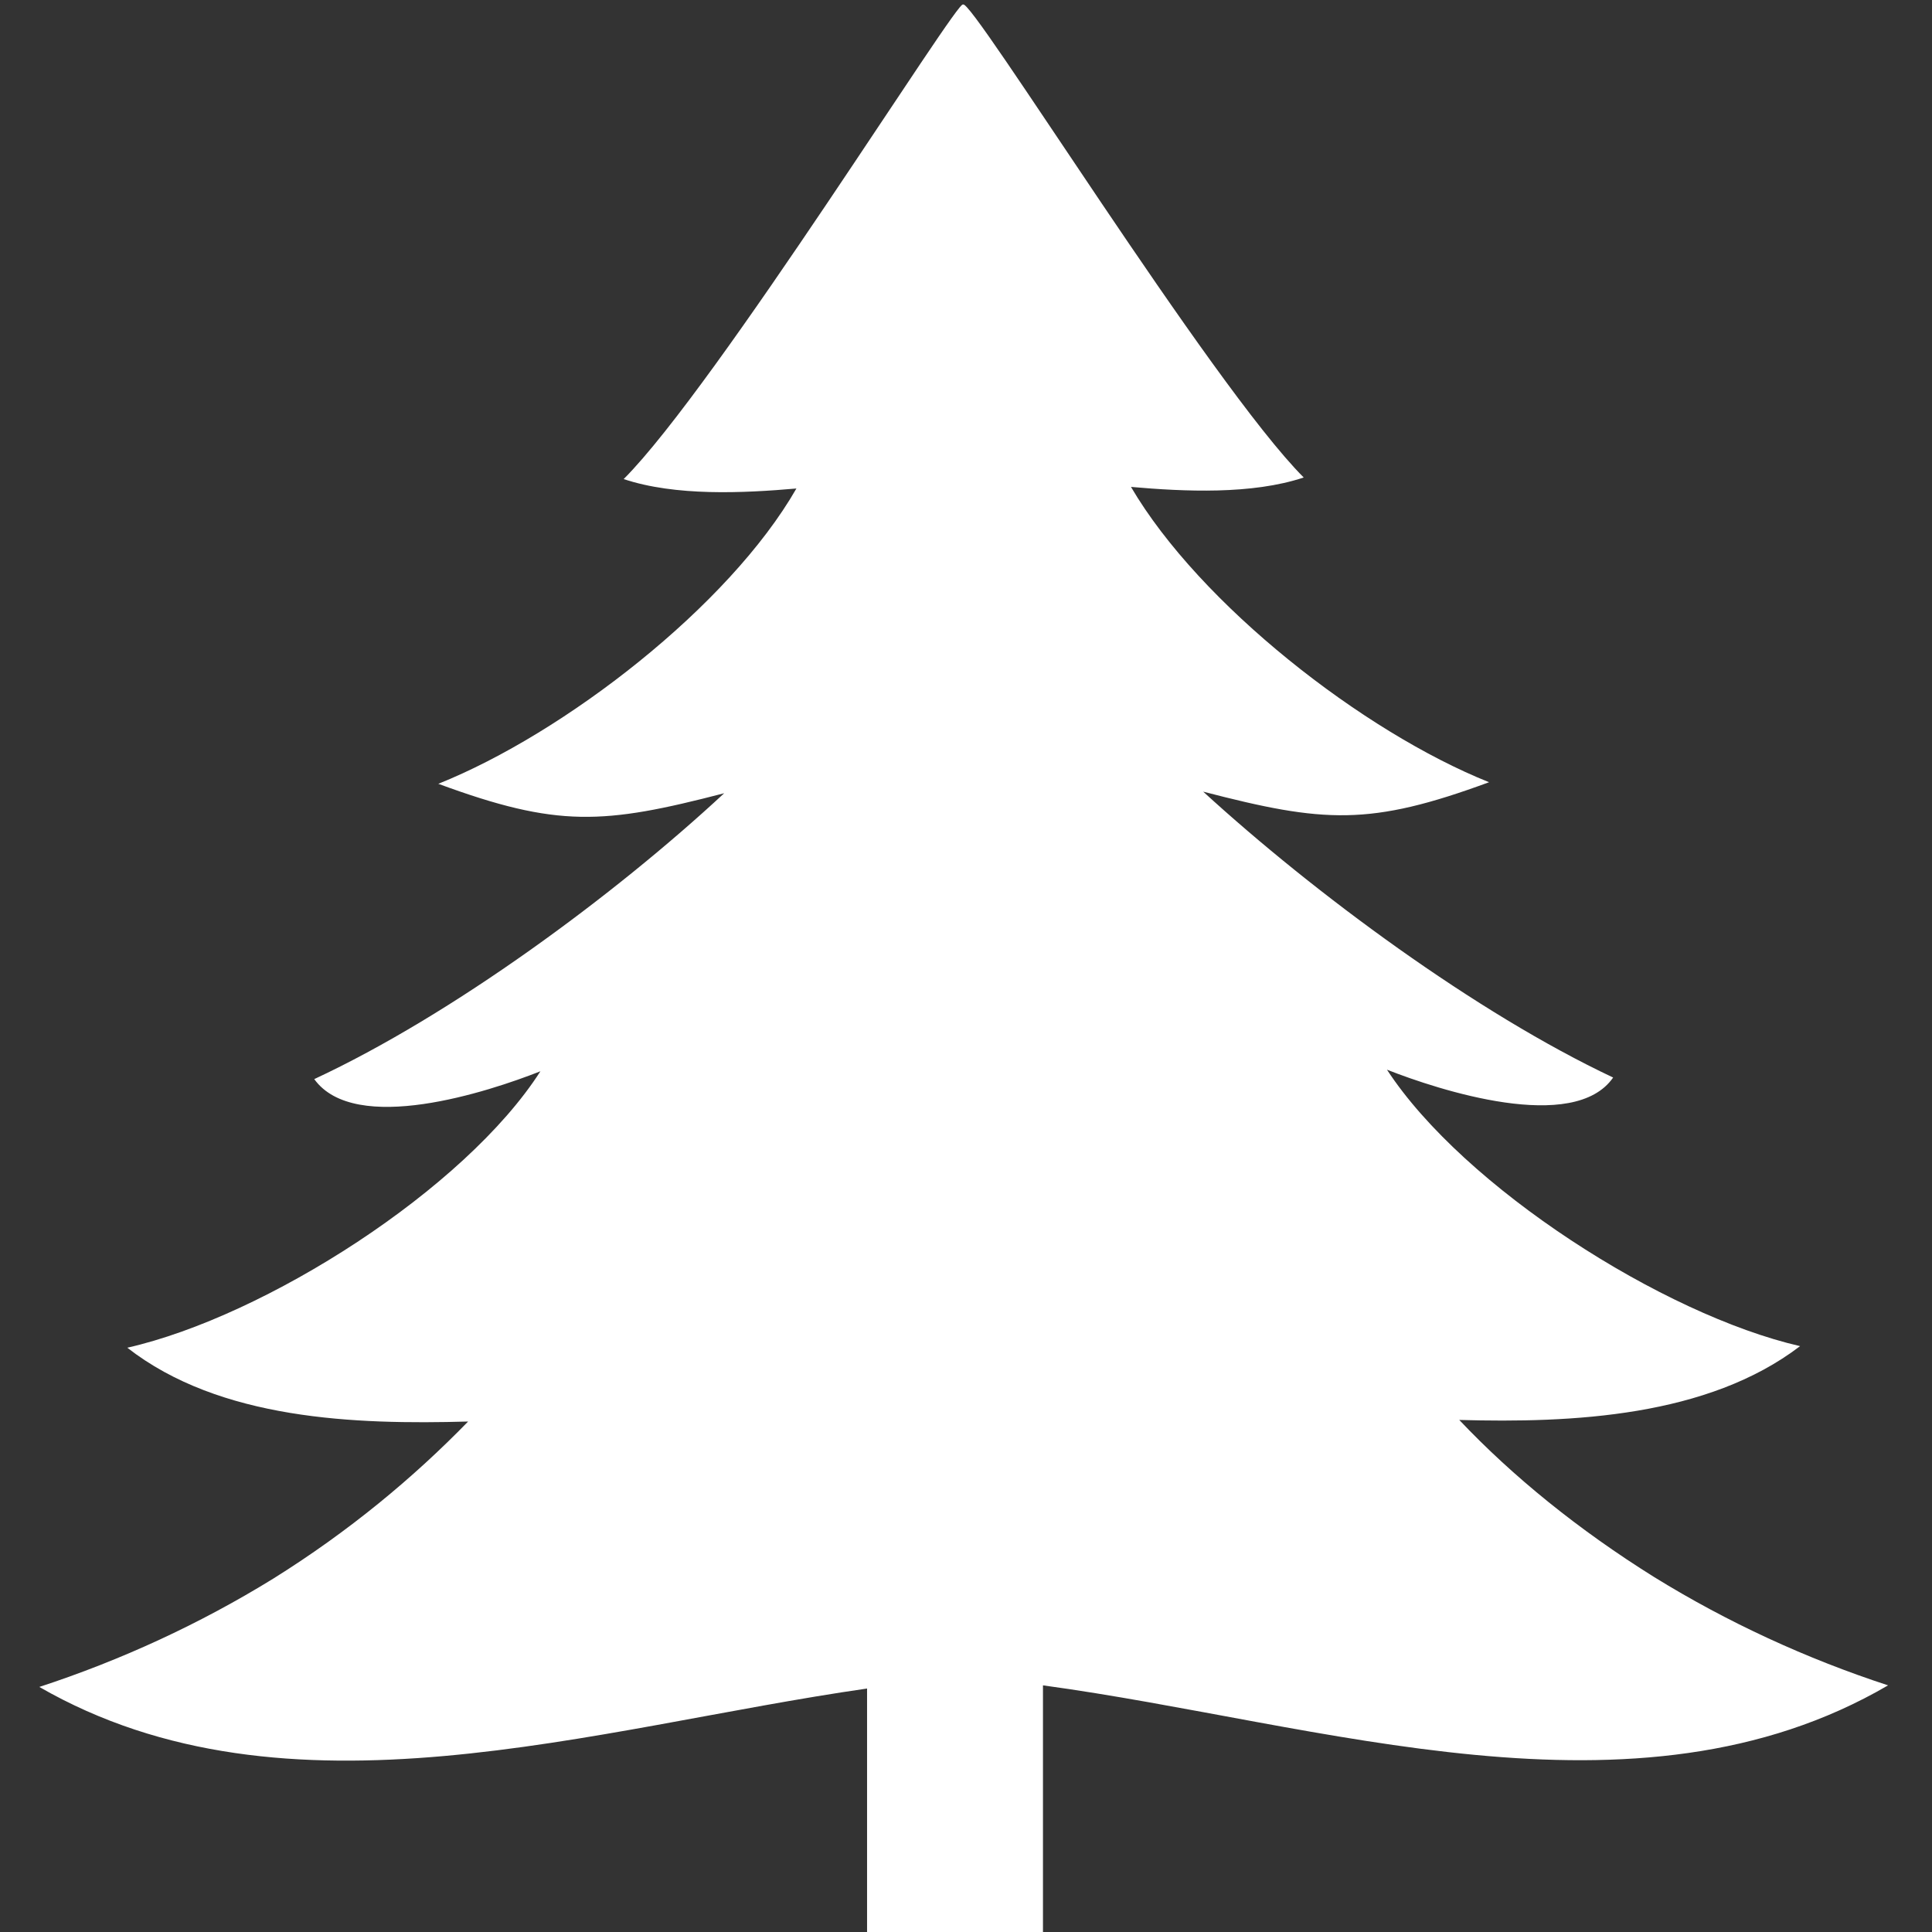 <?xml version="1.0" encoding="UTF-8"?> <svg xmlns="http://www.w3.org/2000/svg" viewBox="0 0 100 100" fill-rule="evenodd"><rect x="0" y="0" width="100" height="100" fill="#333333" stroke="none"/><path d="m53.984 87.234v12.766h-9.105v-12.602c-14.145 2.031-30 7.316-42.844-0.082 4.227-1.383 8.293-3.254 12.113-5.609 3.902-2.438 7.234-5.203 10.082-8.129-5.856 0.164-12.844-0.082-17.641-3.82 7.156-1.625 17.48-8.211 21.383-14.309-2.684 1.059-9.594 3.332-11.707 0.406 7.156-3.332 15.527-9.512 21.219-14.797-6.262 1.625-8.617 1.789-14.797-0.488 6.504-2.602 15.039-9.188 18.535-15.285-2.766 0.242-6.262 0.406-8.941-0.488 4.797-4.797 17.398-25.039 17.562-24.555 0.32-0.566 12.84 19.676 17.637 24.473-2.684 0.895-6.18 0.73-8.941 0.488 3.578 6.098 12.031 12.684 18.535 15.285-6.18 2.277-8.535 2.113-14.797 0.488 5.773 5.285 14.145 11.465 21.219 14.797-2.031 2.926-9.023 0.652-11.707-0.406 3.984 6.098 14.309 12.684 21.383 14.309-4.797 3.66-11.789 3.984-17.641 3.82 2.766 2.926 6.18 5.691 10.082 8.129 3.82 2.359 7.887 4.227 12.113 5.609-13.094 7.644-29.352 1.953-43.742 0z" fill-rule="evenodd" fill="#ffffff"></path></svg> 